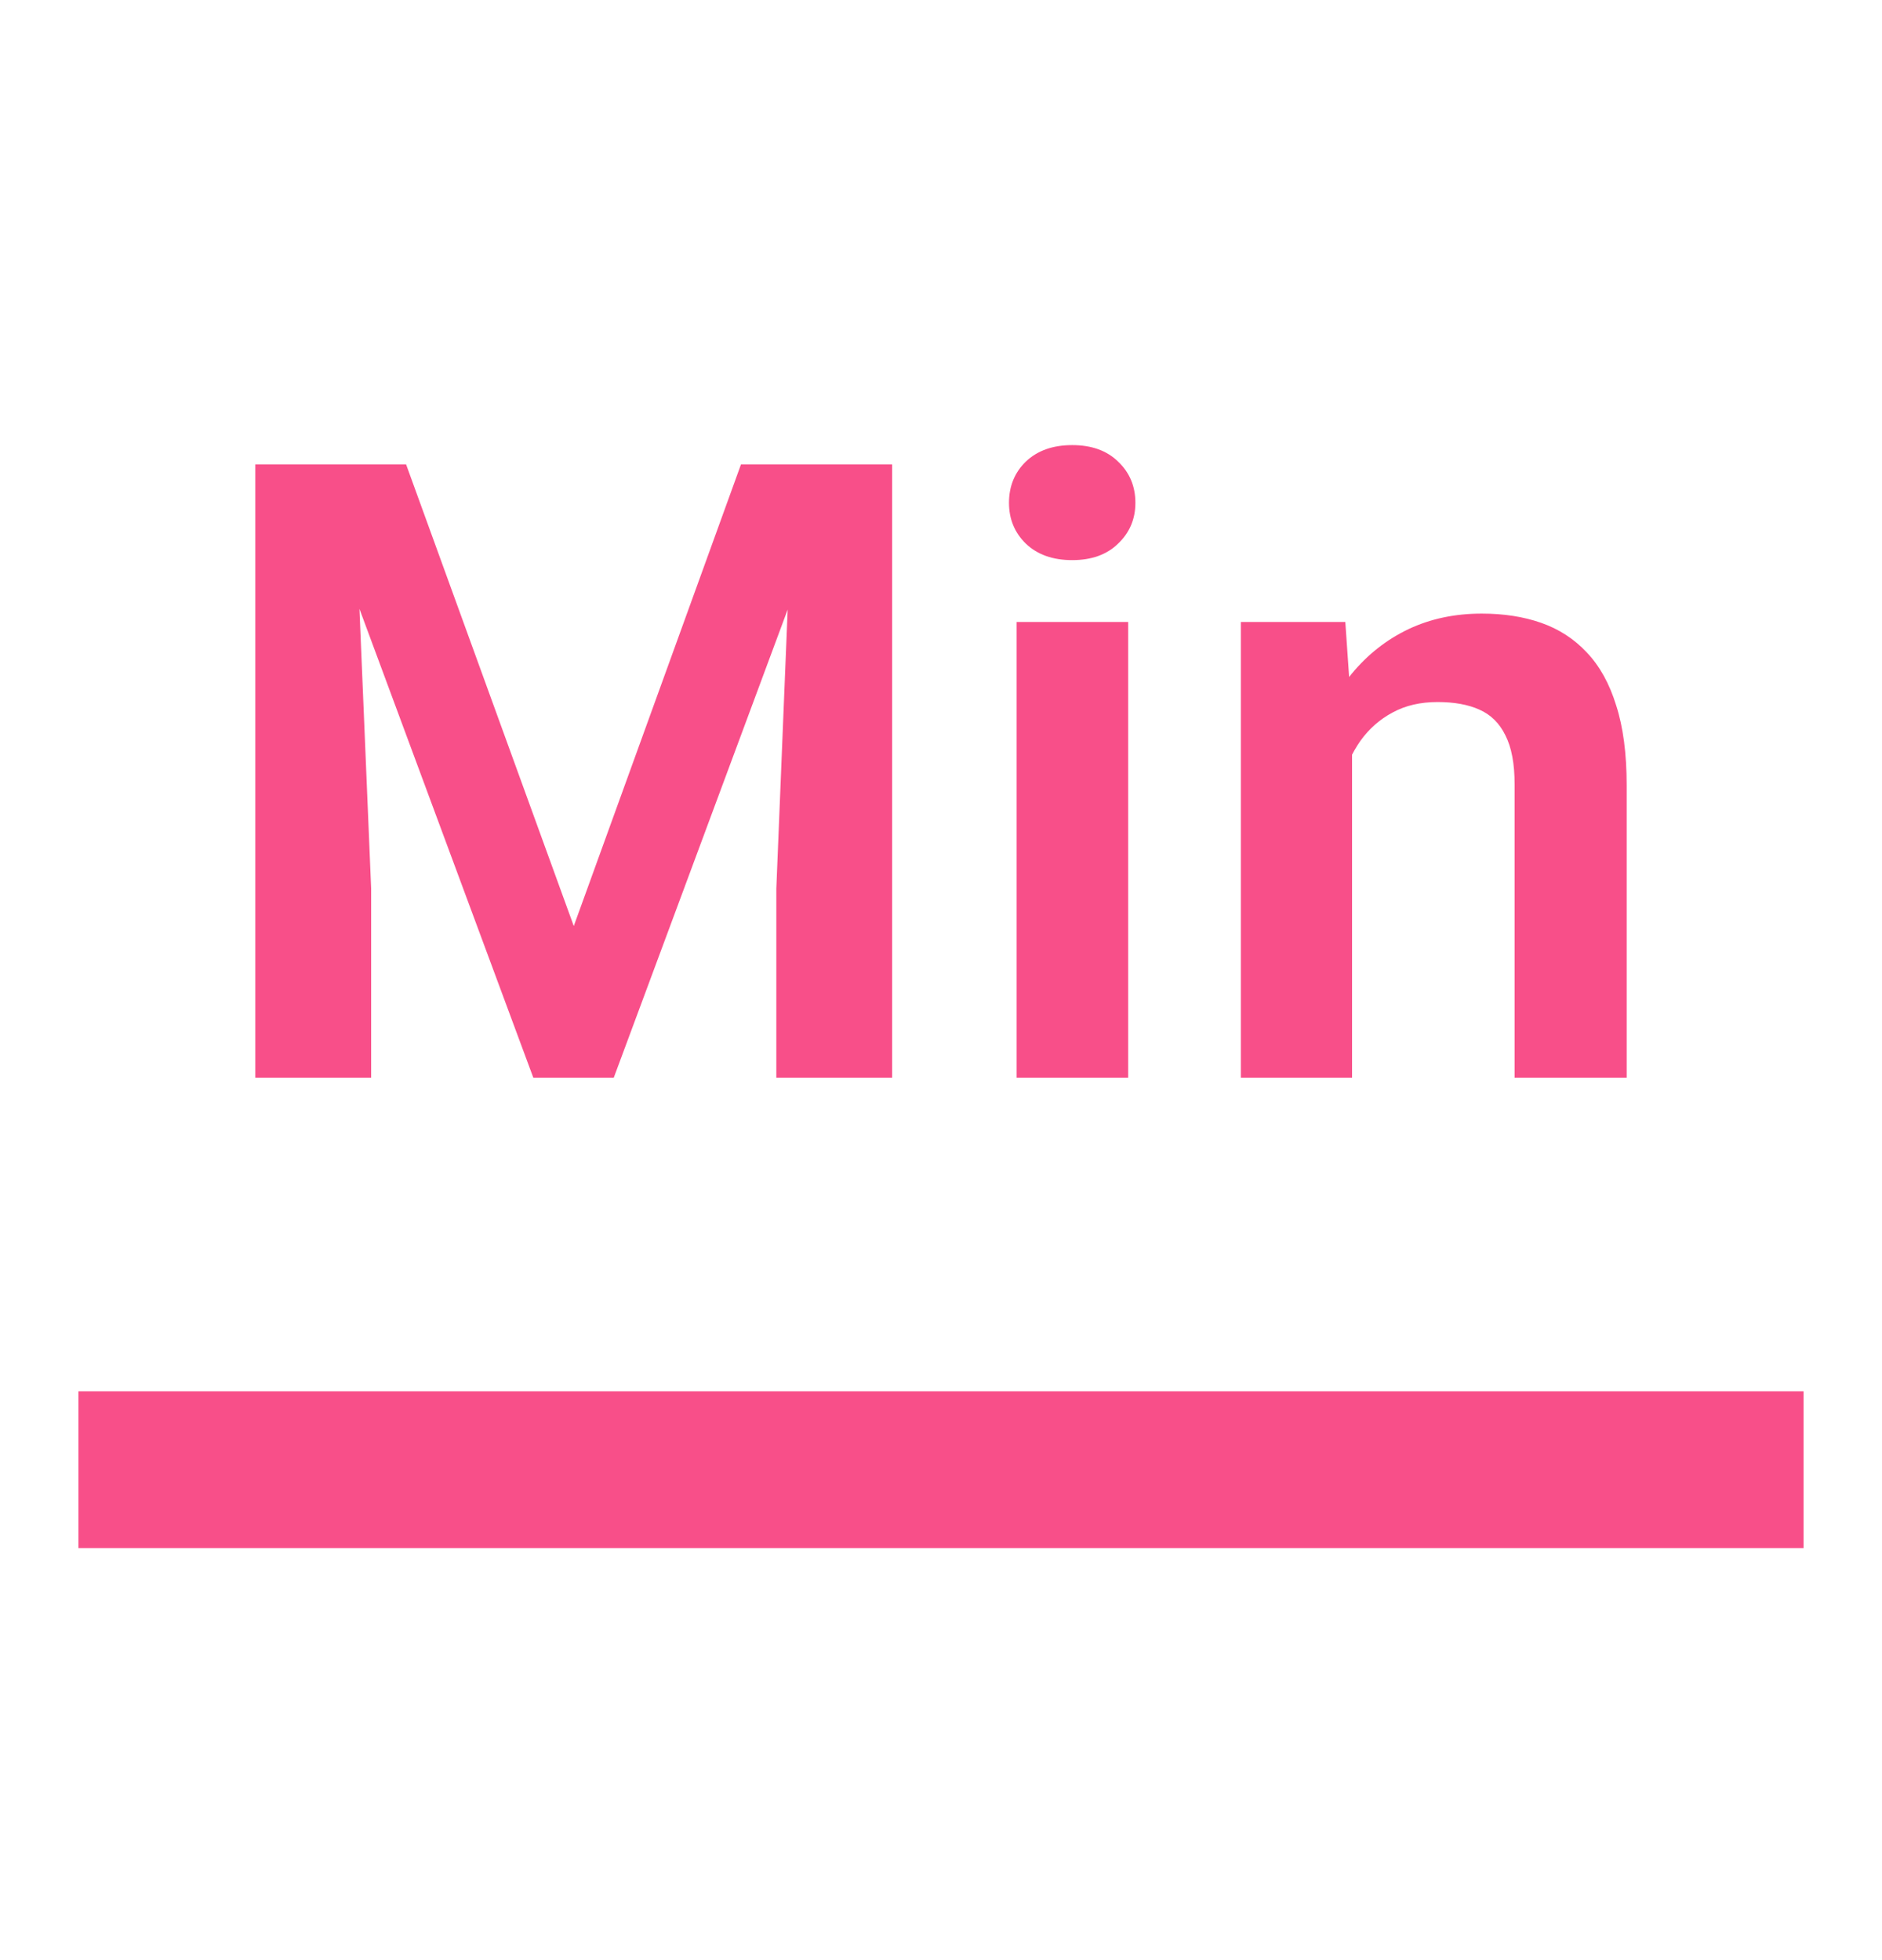<?xml version="1.0" encoding="UTF-8"?>
<svg viewBox="0 0 24 25" xmlns="http://www.w3.org/2000/svg">
<path d="M3.901 5.924H5.179L7.317 11.811L9.449 5.924H10.732L7.827 13.745H6.801L3.901 5.924ZM3.256 5.924H4.507L4.733 11.333V13.745H3.256V5.924ZM10.12 5.924H11.377V13.745H9.9V11.333L10.12 5.924Z" fill="#F84F89"/>
<path d="M14.387 7.933V13.745H12.964V7.933H14.387ZM12.867 6.413C12.867 6.202 12.939 6.026 13.082 5.887C13.229 5.747 13.426 5.677 13.673 5.677C13.92 5.677 14.115 5.747 14.258 5.887C14.405 6.026 14.479 6.202 14.479 6.413C14.479 6.621 14.405 6.794 14.258 6.934C14.115 7.074 13.92 7.144 13.673 7.144C13.426 7.144 13.229 7.074 13.082 6.934C12.939 6.794 12.867 6.621 12.867 6.413Z" fill="#F84F89"/>
<path d="M17.242 9.174V13.745H15.824V7.933H17.156L17.242 9.174ZM17.017 10.629H16.598C16.601 10.207 16.658 9.824 16.769 9.48C16.88 9.136 17.036 8.841 17.237 8.594C17.441 8.347 17.683 8.157 17.962 8.024C18.241 7.892 18.553 7.826 18.896 7.826C19.176 7.826 19.428 7.865 19.654 7.944C19.879 8.023 20.073 8.148 20.234 8.32C20.398 8.492 20.524 8.717 20.61 8.997C20.699 9.272 20.744 9.612 20.744 10.017V13.745H19.315V10.006C19.315 9.741 19.276 9.532 19.197 9.378C19.122 9.224 19.011 9.115 18.864 9.05C18.721 8.986 18.544 8.954 18.332 8.954C18.114 8.954 17.922 8.998 17.758 9.088C17.597 9.174 17.46 9.294 17.349 9.448C17.242 9.602 17.16 9.779 17.102 9.979C17.045 10.18 17.017 10.397 17.017 10.629Z" fill="#F84F89"/>
<path d="M1 17.745H23V19.745H1V17.745Z" fill="#F84F89"/>
</svg>
